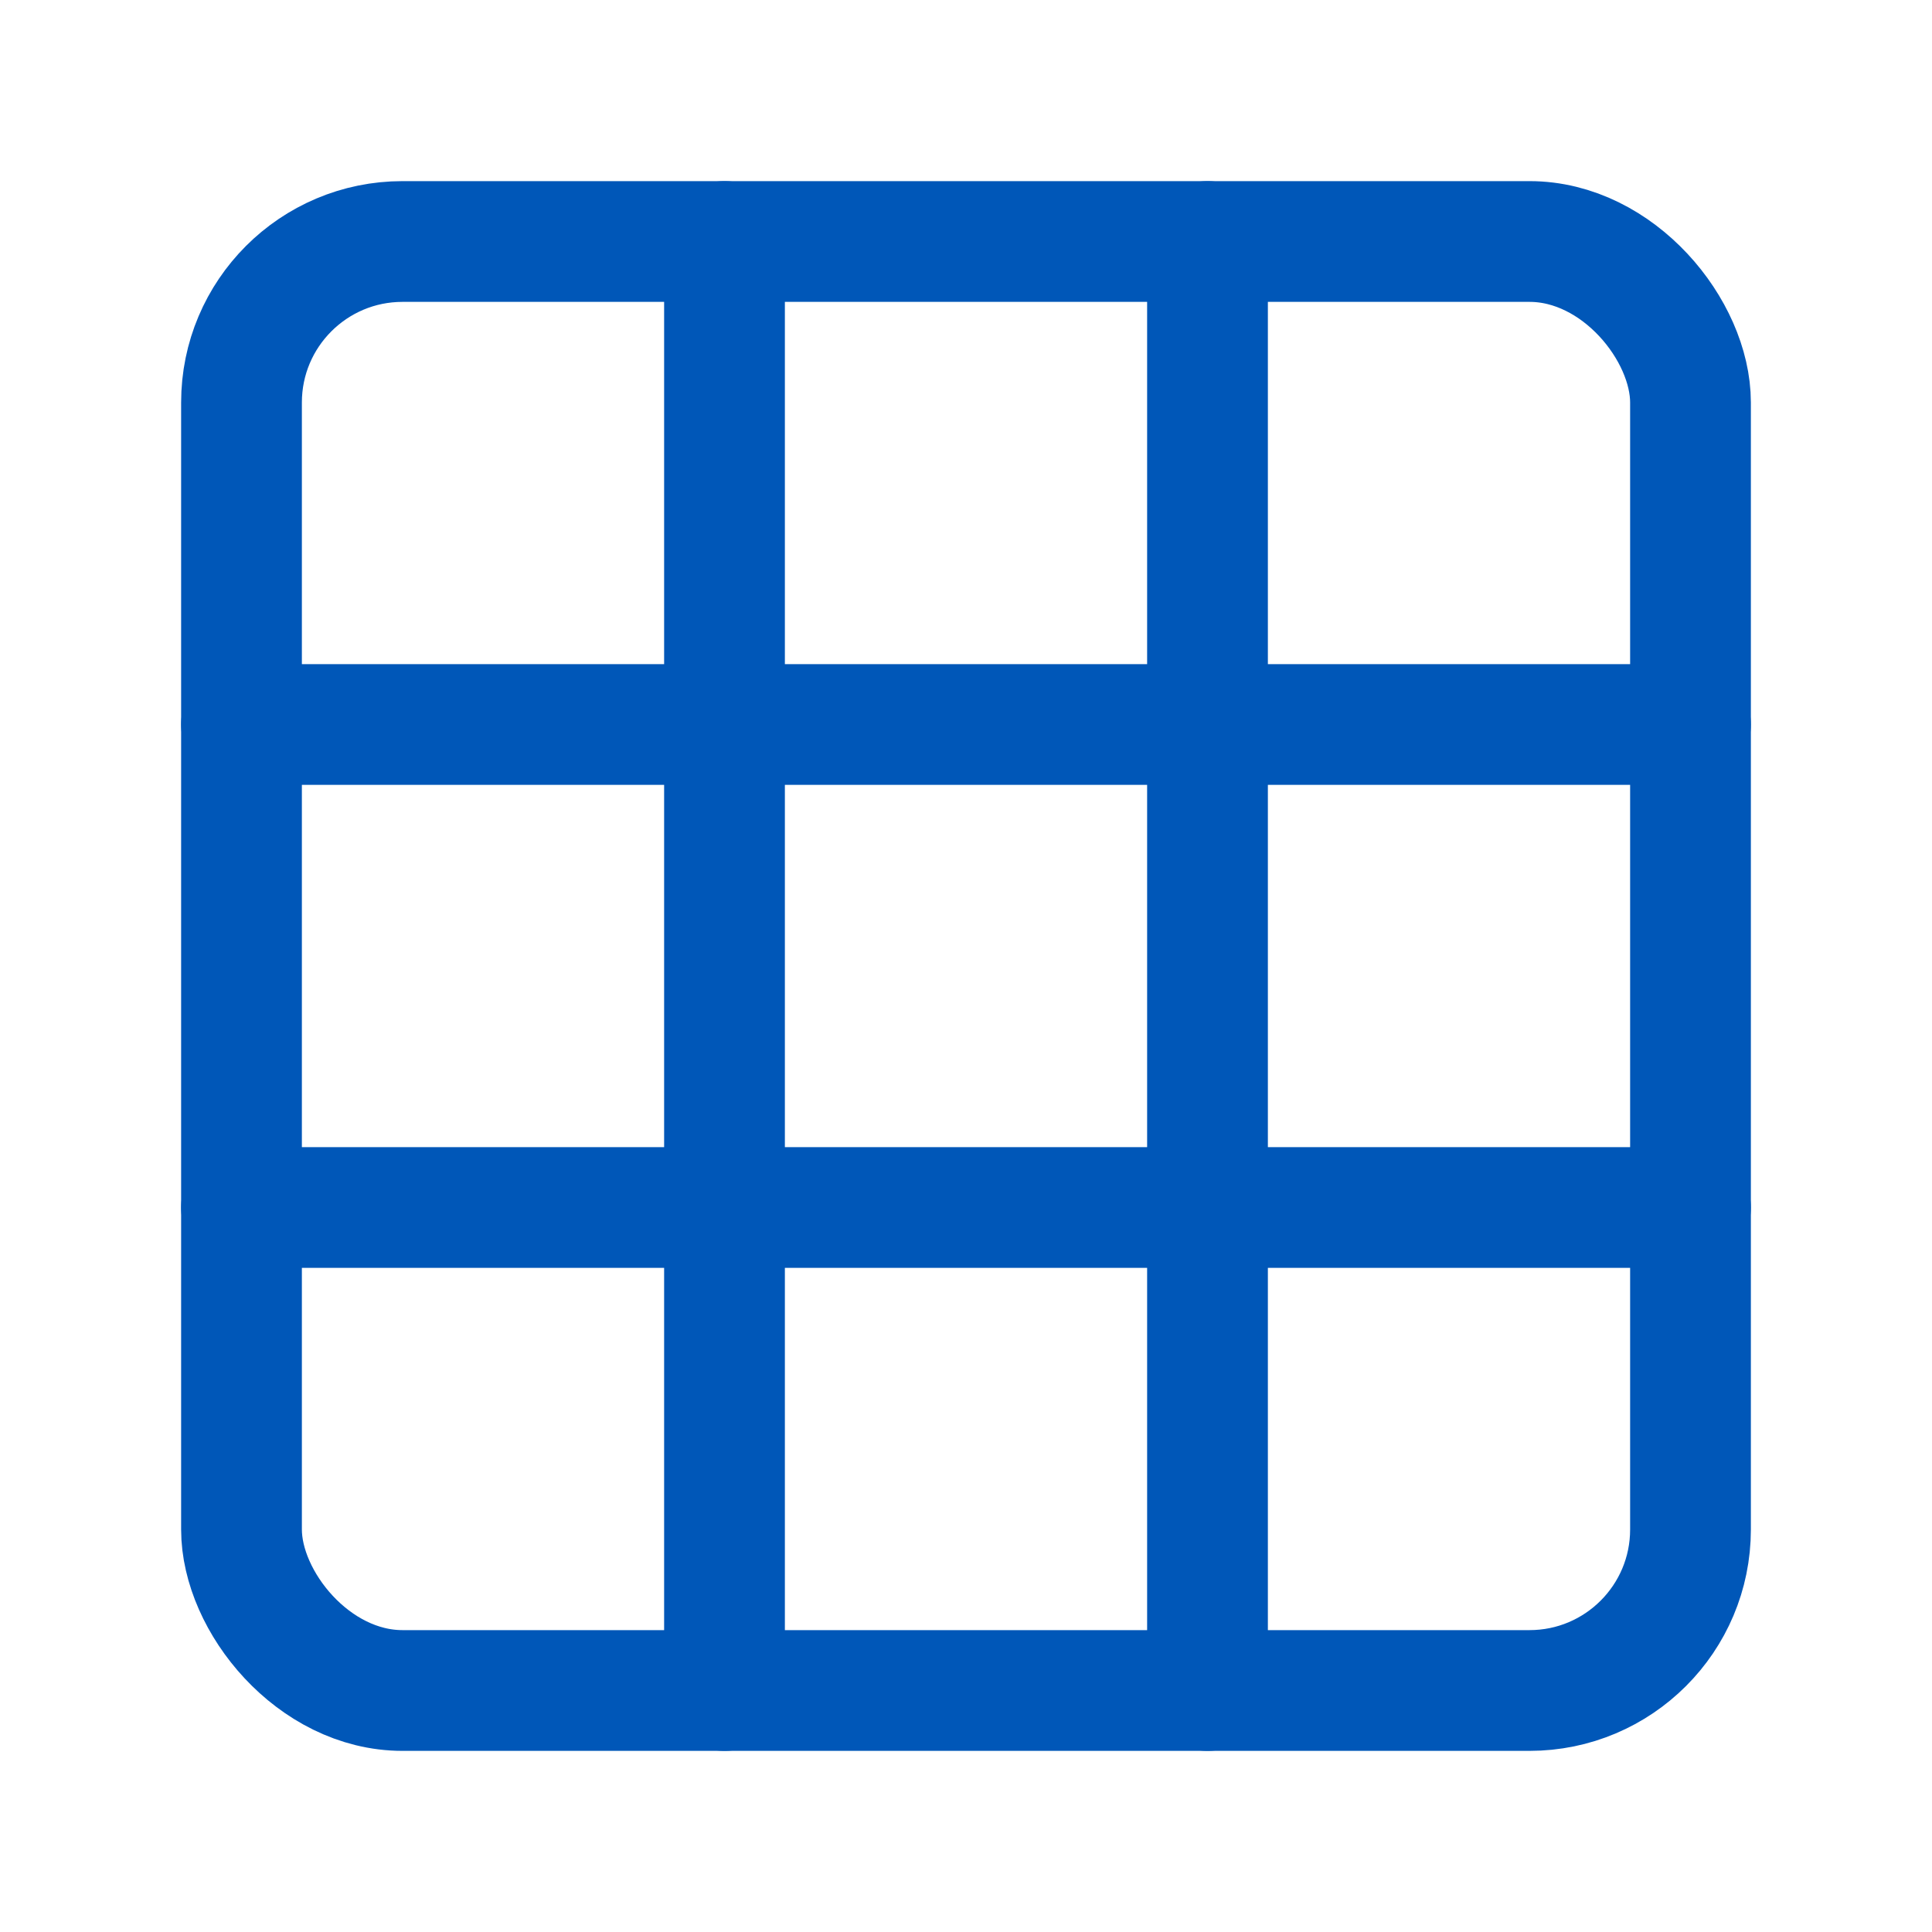 <svg xmlns="http://www.w3.org/2000/svg" width="100" height="100" viewBox="0 0 24 24" fill="none" stroke="#0057b8" stroke-width="1.5" stroke-linecap="round" stroke-linejoin="round">
    <rect x="3" y="3" width="18" height="18" rx="2" ry="2"></rect>
    <path d="M9 3v18"></path>
    <path d="M15 3v18"></path>
    <path d="M3 9h18"></path>
    <path d="M3 15h18"></path>
</svg>
